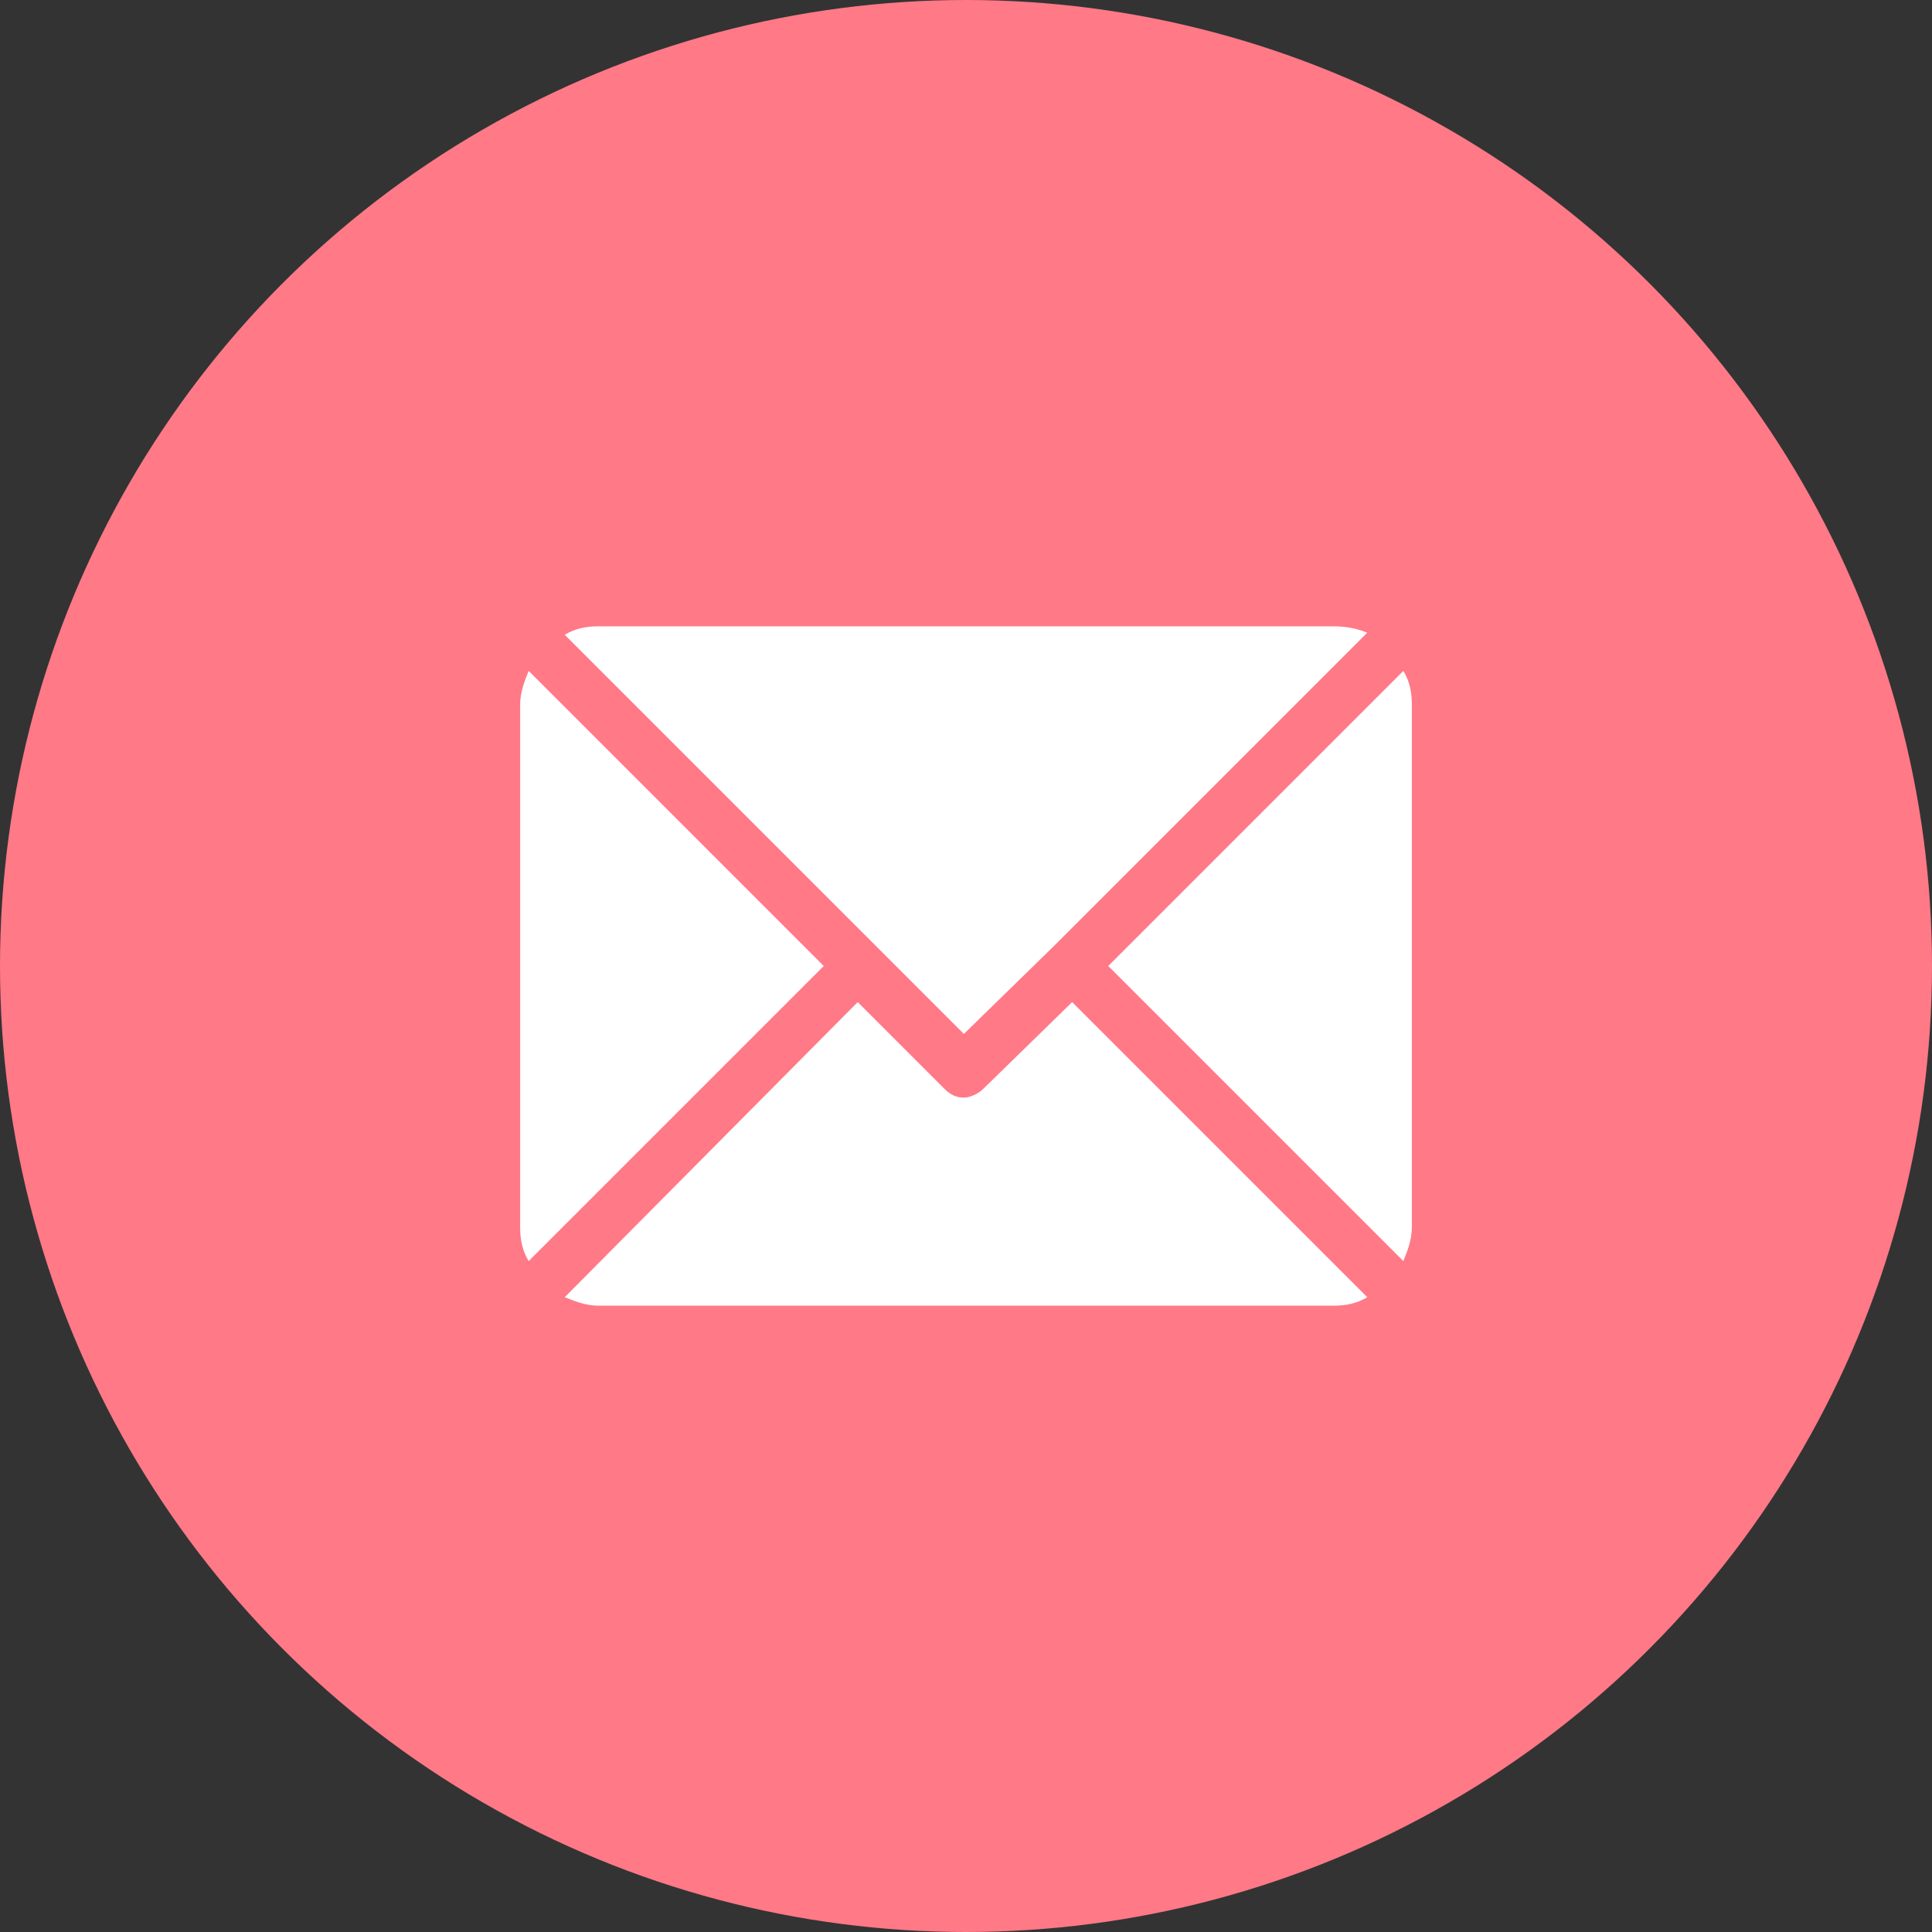 <?xml version="1.0" encoding="utf-8"?>
<!-- Generator: Adobe Illustrator 26.5.0, SVG Export Plug-In . SVG Version: 6.00 Build 0)  -->
<svg version="1.1" id="Layer_1" xmlns="http://www.w3.org/2000/svg" xmlns:xlink="http://www.w3.org/1999/xlink" x="0px" y="0px"
	 viewBox="0 0 91 91" style="enable-background:new 0 0 91 91;" xml:space="preserve">
<rect x="0" y="0" width="91" height="91" fill="#333333" stroke="none"/>
<style type="text/css">
	.st0{fill:#FF7987;}
	.st1{fill:#FFFFFF;}
</style>
<circle class="st0" cx="45.5" cy="45.5" r="45.5"/>
<g>
	<g>
		<g>
			<path class="st1" d="M62.8,29.5H28.2c-0.6,0-1.1,0.1-1.6,0.4l18.8,18.8l4.2-4.1l0,0l0,0l14.8-14.8C63.9,29.6,63.4,29.5,62.8,29.5
				z"/>
		</g>
	</g>
	<g>
		<g>
			<path class="st1" d="M66.1,31.6L52.2,45.5l13.9,13.9c0.2-0.5,0.4-1,0.4-1.6V33.2C66.5,32.6,66.4,32.1,66.1,31.6z"/>
		</g>
	</g>
	<g>
		<g>
			<path class="st1" d="M24.9,31.6c-0.2,0.5-0.4,1-0.4,1.6v24.6c0,0.6,0.1,1.1,0.4,1.6l13.9-13.9L24.9,31.6z"/>
		</g>
	</g>
	<g>
		<g>
			<path class="st1" d="M50.5,47.2l-4.2,4.1c-0.2,0.2-0.6,0.4-0.9,0.4s-0.6-0.1-0.9-0.4l-4.1-4.1L26.6,61.1c0.5,0.2,1,0.4,1.6,0.4
				h34.6c0.6,0,1.1-0.1,1.6-0.4L50.5,47.2z"/>
		</g>
	</g>
</g>
</svg>

